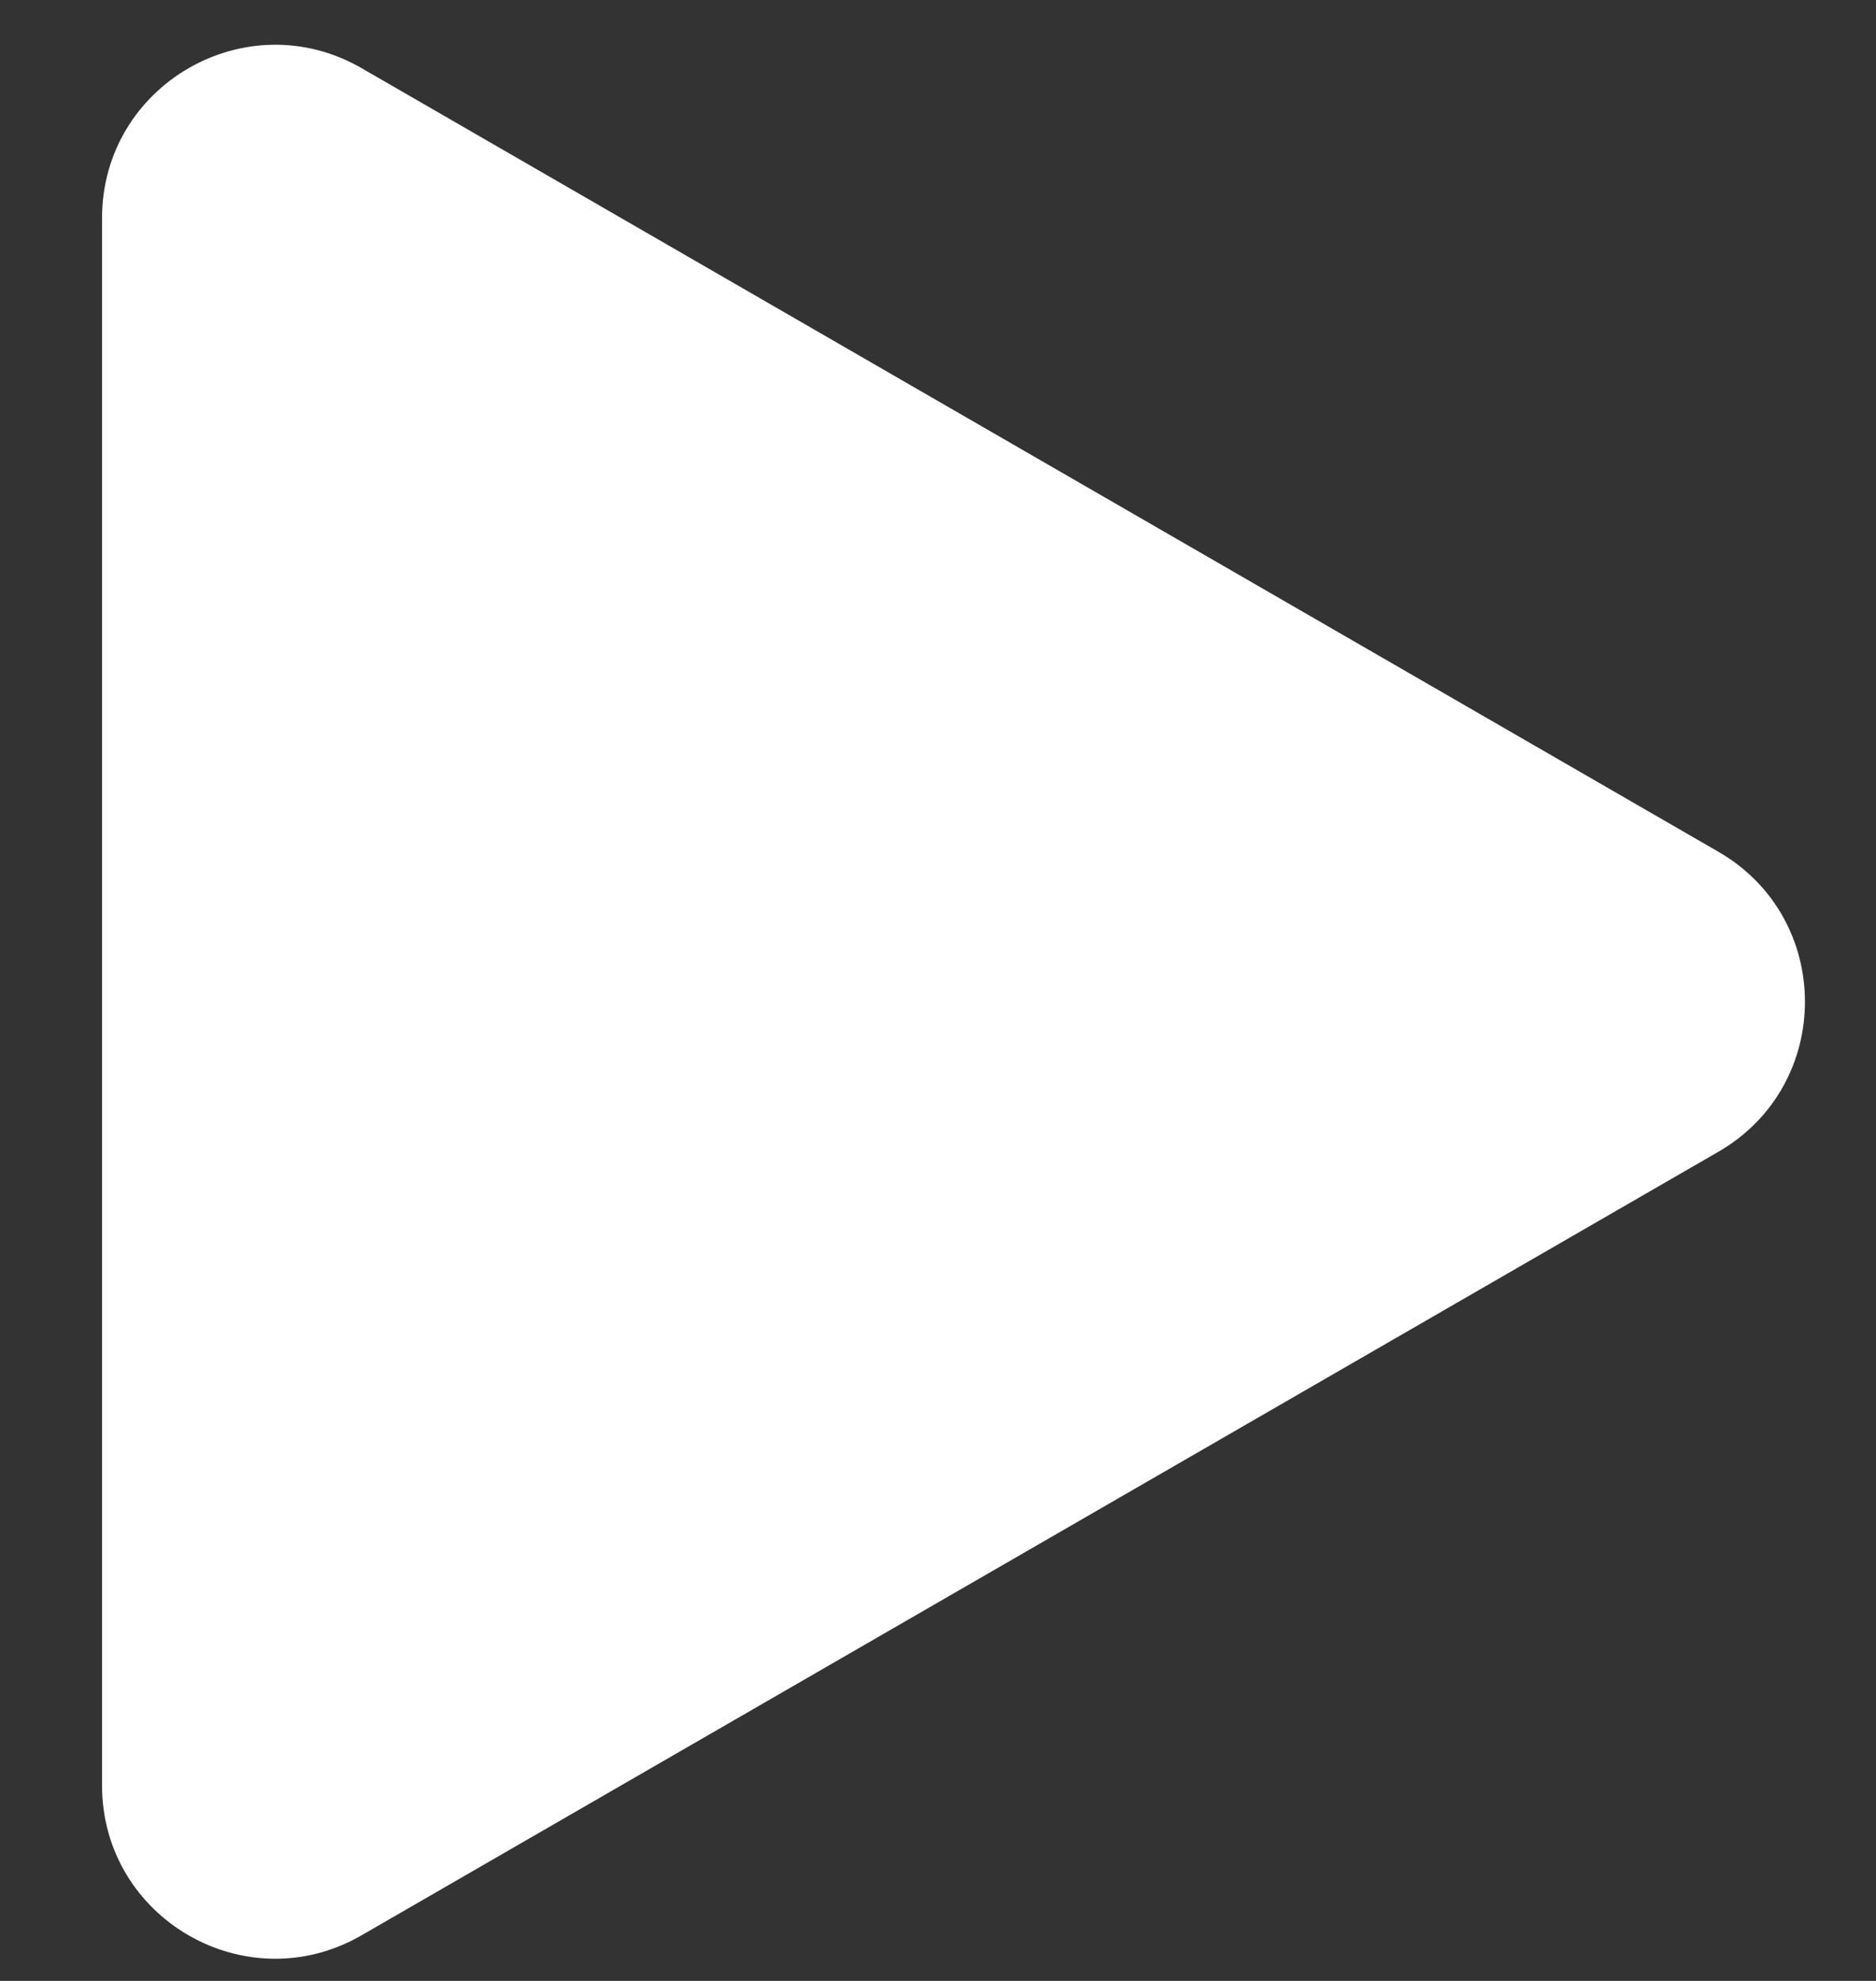 <?xml version="1.0" encoding="UTF-8"?> <svg xmlns="http://www.w3.org/2000/svg" width="18" height="19" viewBox="0 0 18 19" fill="none"><rect x="0" y="0" width="18" height="19" fill="#333333" stroke="none"/><path d="M16.488 8.17C17.595 8.809 17.595 10.407 16.488 11.047L3.47 18.562C2.363 19.202 0.979 18.403 0.979 17.124V2.093C0.979 0.814 2.363 0.015 3.47 0.654L16.488 8.17Z" fill="white"></path></svg> 